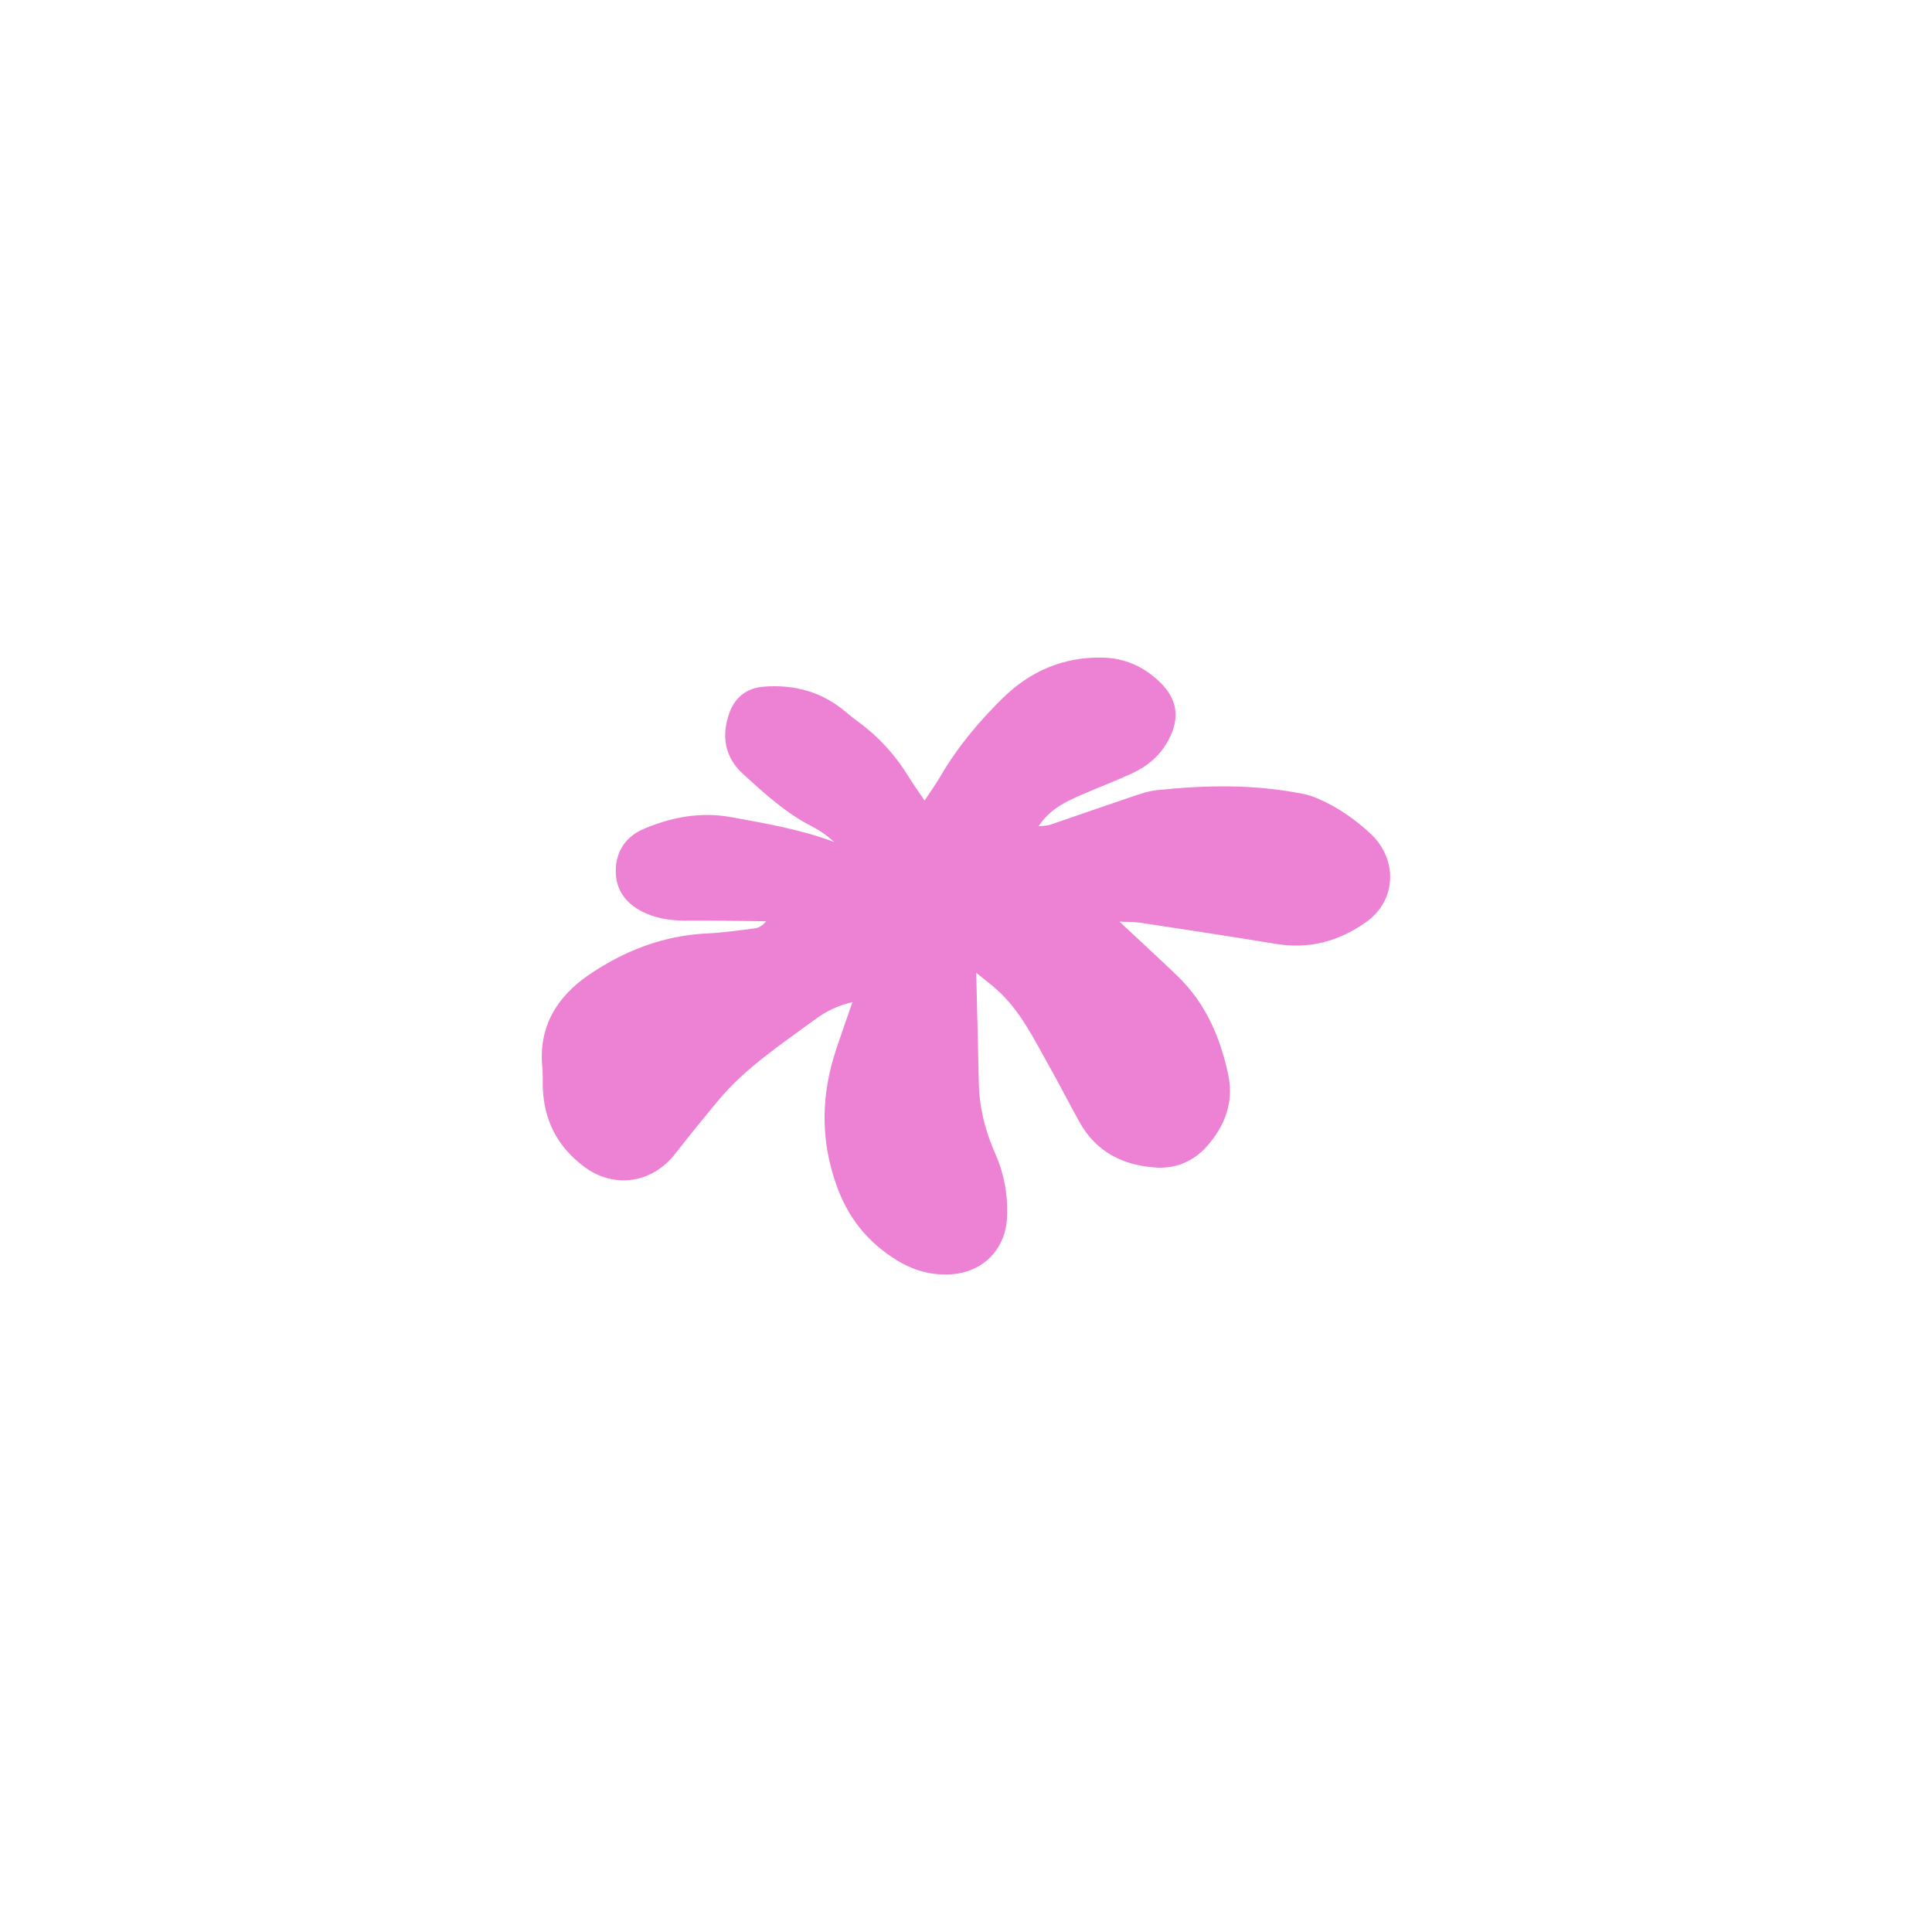 <?xml version="1.0" encoding="UTF-8"?><svg id="Warstwa_1" xmlns="http://www.w3.org/2000/svg" viewBox="0 0 800 800"><defs><style>.cls-1{fill:#ed82d5;stroke-width:0px;}</style></defs><path class="cls-1" d="M404.23,402.76c.39,16.46.78,31.02,1.07,45.58.21,10.4,2.71,20.13,6.93,29.67,3.69,8.33,5.23,17.33,4.72,26.57-.72,12.96-10.15,22.26-23.11,23.08-8.22.52-15.54-1.55-22.52-5.85-12.2-7.52-20.31-17.72-25.12-31.48-6.6-18.86-6.13-37.23.03-55.82,2.1-6.33,4.35-12.61,6.75-19.53-5.61,1.19-10.83,3.71-15.27,6.99-14.12,10.41-28.93,20.06-40.31,33.74-5.99,7.2-11.93,14.45-17.66,21.86-9.65,12.49-25.52,14.84-38,5.45-11.03-8.3-16.62-19.37-17-33.11-.07-2.64.1-5.3-.17-7.91-1.69-16.71,6.03-29.23,18.97-38.13,14.59-10.03,30.89-16.45,48.98-17.34,6.7-.33,13.39-1.27,20.05-2.12,1.65-.21,3.21-1.16,4.67-2.93-11.01-.12-22.03-.38-33.04-.29-6.57.05-12.81-.84-18.68-3.94-6.82-3.6-10.65-9.16-10.54-16.91.12-8.12,4.38-14.08,11.65-17.15,11.49-4.84,23.53-7.13,36.04-4.84,14.32,2.62,28.71,5.03,42.8,10.33-1.34-1.11-2.61-2.3-4.04-3.29-1.68-1.17-3.42-2.27-5.23-3.2-10.85-5.52-19.73-13.69-28.58-21.76-7.4-6.74-9-15.45-5.71-24.94,2.36-6.79,7.34-10.62,14.35-11.16,12.77-.99,24.37,2.18,34.26,10.73,2.87,2.48,6.06,4.59,8.97,7.03,6.57,5.5,12.06,11.94,16.56,19.25,1.94,3.16,4.12,6.17,6.8,10.15,2.61-3.97,4.64-6.75,6.36-9.71,7.11-12.24,16.12-23.04,26.15-32.85,11.29-11.03,24.99-16.98,41.15-16.63,9.31.2,17.06,3.72,23.65,10.02,7.35,7.03,8.53,14.81,3.8,23.91-3.39,6.5-8.74,11.02-15.26,14.03-6.9,3.19-14.04,5.86-21.01,8.91-6.4,2.81-12.8,5.7-17.64,12.94,2.29-.25,3.55-.18,4.65-.55,11.35-3.86,22.65-7.84,34.01-11.67,3.32-1.12,6.71-2.31,10.16-2.68,20.44-2.19,40.86-2.53,61.14,1.61,1.98.41,3.94,1.11,5.81,1.91,8.16,3.5,15.4,8.6,21.8,14.58,11.03,10.29,10.94,27.43-1.98,36.54-11.32,7.98-23.5,11.25-37.25,9-18.75-3.07-37.53-5.93-56.31-8.78-2.83-.43-5.74-.29-8.51-.42,8.06,7.54,16,14.83,23.78,22.28,11.85,11.35,18.08,25.75,21.3,41.46,2.27,11.04-1.52,20.91-8.79,29.14-5.45,6.16-12.67,9.47-21.13,8.93-13.72-.89-24.83-6.42-31.73-18.83-4.27-7.68-8.25-15.51-12.56-23.16-6.31-11.18-11.87-22.9-21.68-31.68-2.29-2.05-4.76-3.91-8.55-7.01Z"/></svg>